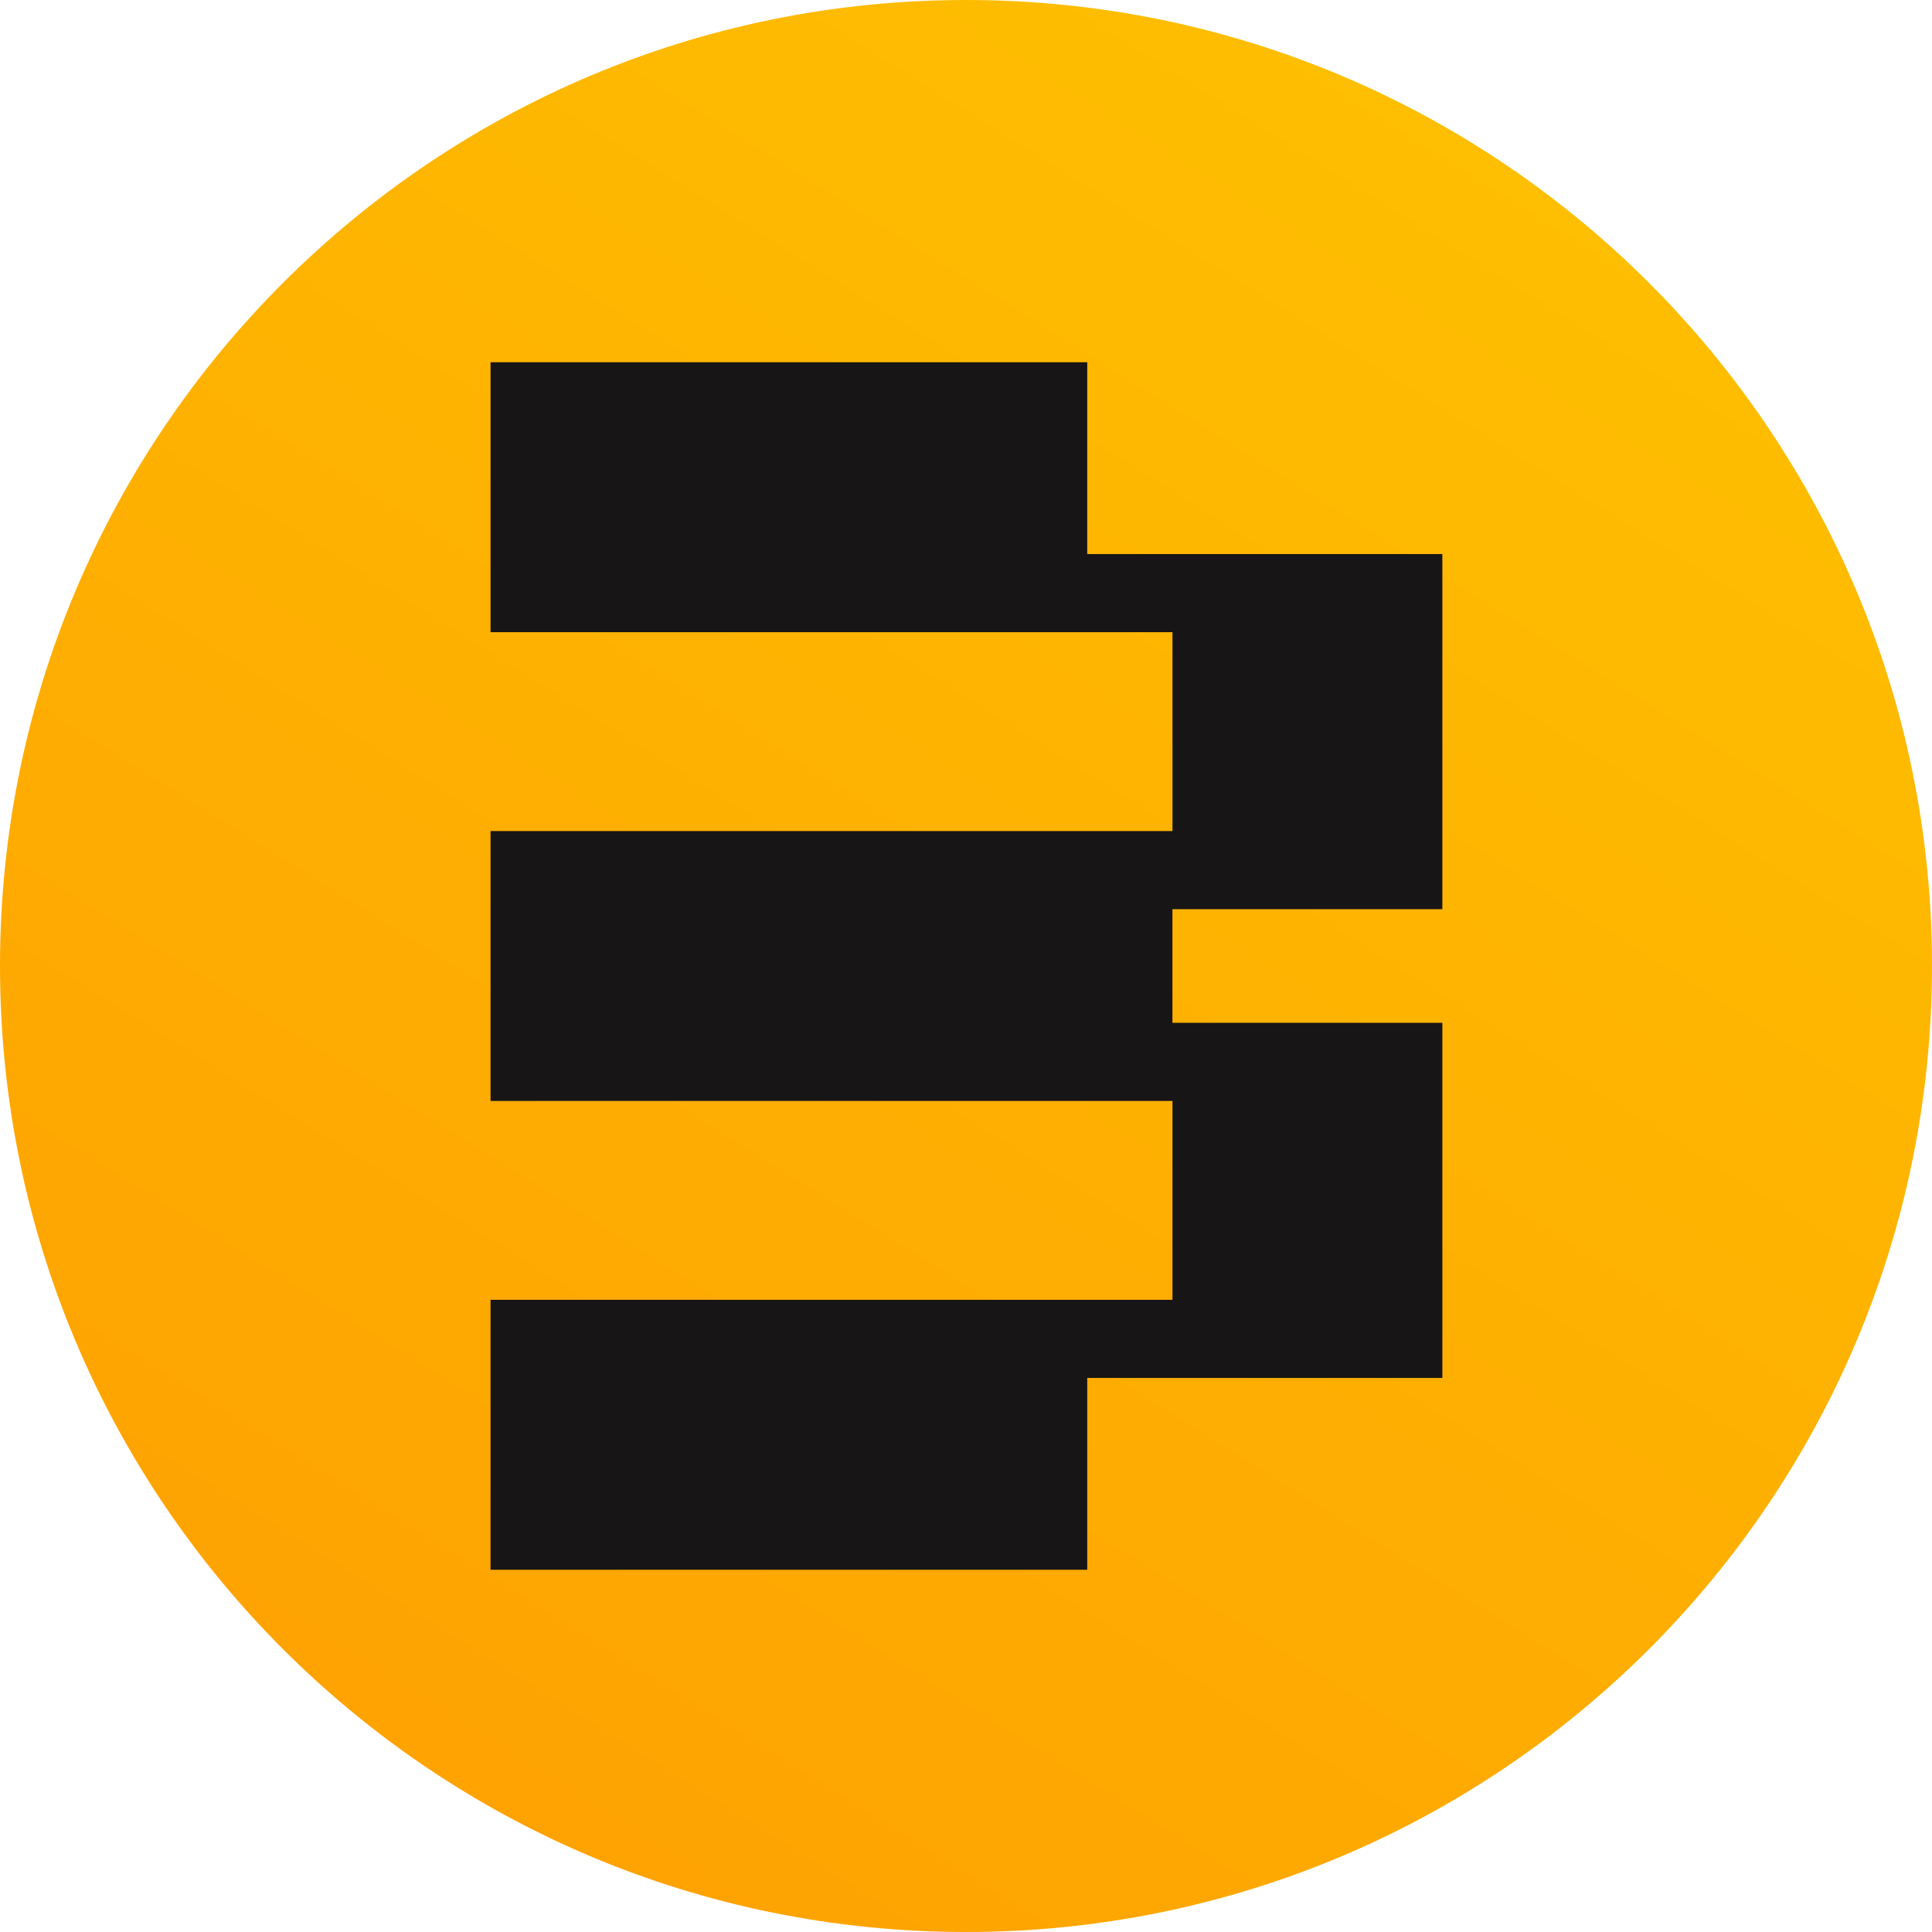 <svg width="32" height="32" viewBox="0 0 32 32" fill="none" xmlns="http://www.w3.org/2000/svg">
<path d="M32 16C32 24.837 24.837 32 16 32C7.163 32 0 24.837 0 16C0 7.163 7.163 0 16 0C24.837 0 32 7.163 32 16Z" fill="url(#paint0_linear_40003547_3667)"/>
<path d="M18.008 9.177H23.89V15.059H19.419V16.941H23.89V22.823H18.008V26H8.125V21.529H19.42V18.235H8.125V13.765H19.42V10.471H8.125V6H18.008V9.177Z" fill="#171515"/>
<defs>
<linearGradient id="paint0_linear_40003547_3667" x1="32" y1="1.60214e-06" x2="5.762" y2="41.995" gradientUnits="userSpaceOnUse">
<stop stop-color="#FEC301"/>
<stop offset="1" stop-color="#FE9902"/>
</linearGradient>
</defs>
</svg>
